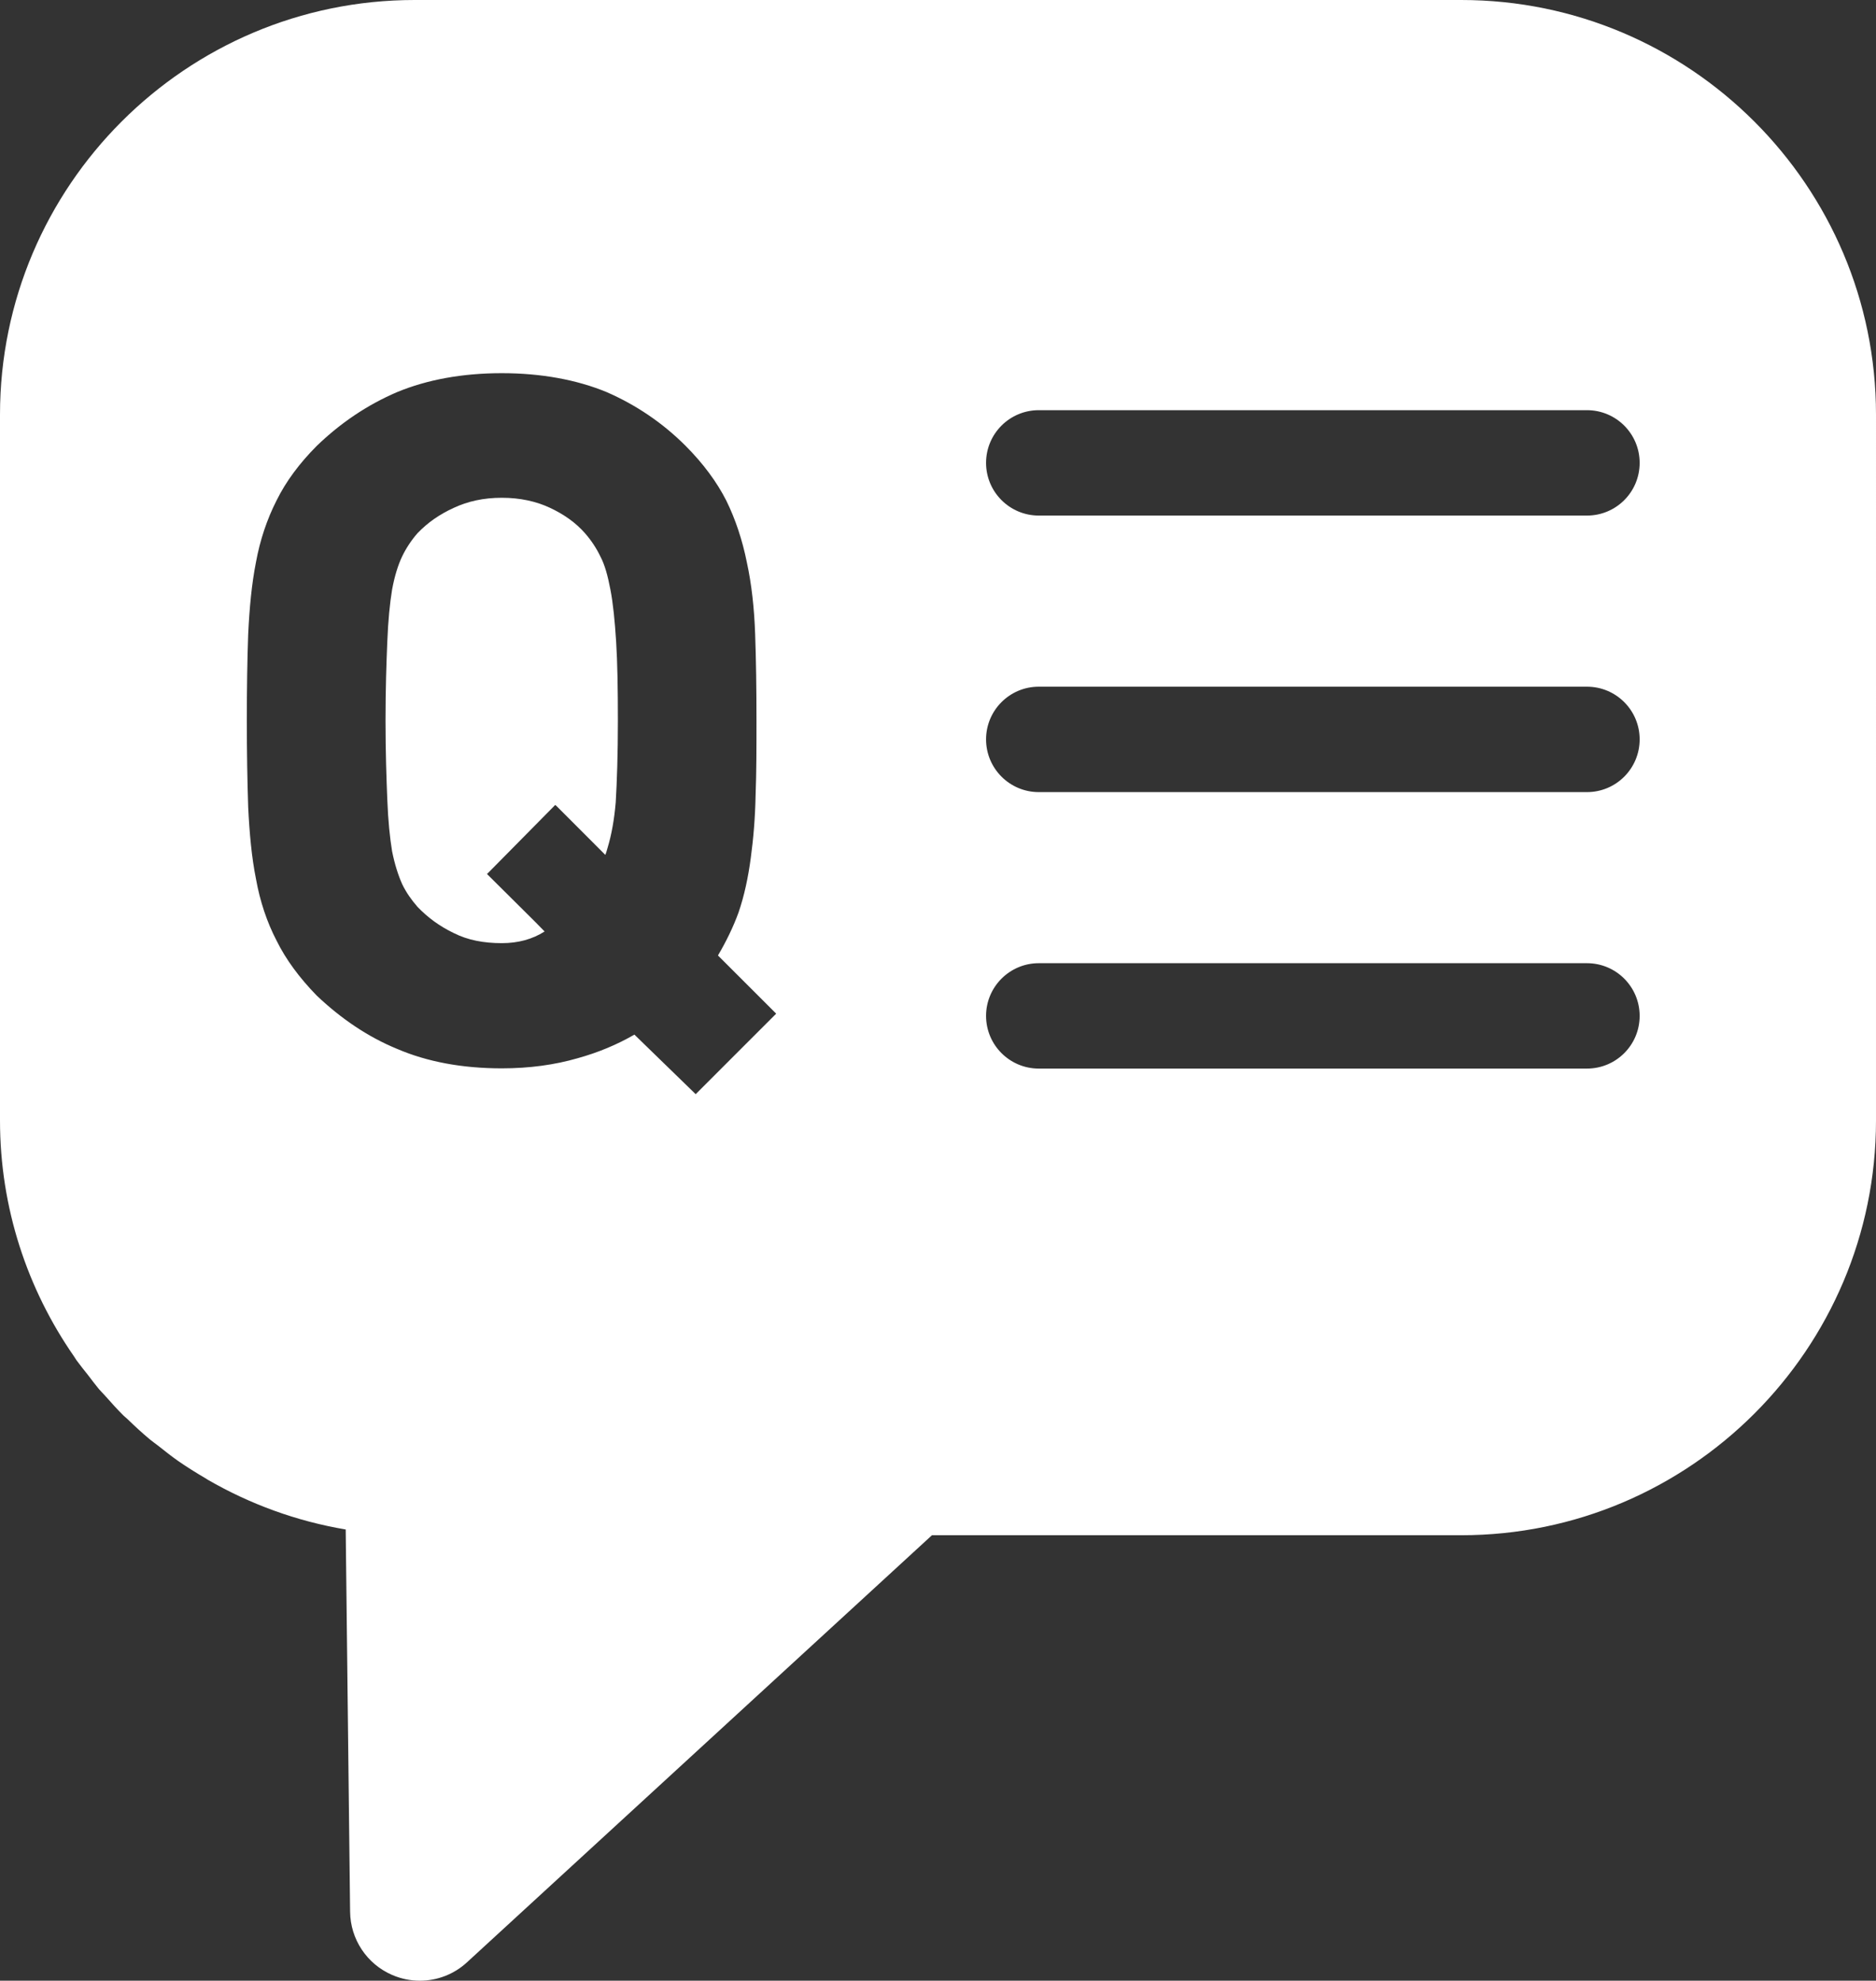 <?xml version="1.0" encoding="utf-8"?>
<!-- Generator: Adobe Illustrator 16.0.4, SVG Export Plug-In . SVG Version: 6.00 Build 0)  -->
<!DOCTYPE svg PUBLIC "-//W3C//DTD SVG 1.1//EN" "http://www.w3.org/Graphics/SVG/1.1/DTD/svg11.dtd">
<svg version="1.1" id="レイヤー_1" xmlns="http://www.w3.org/2000/svg" xmlns:xlink="http://www.w3.org/1999/xlink" x="0px"
	 y="0px" width="58px" height="61.239px" viewBox="21 22.513 58 61.239" enable-background="new 21 22.513 58 61.239"
	 xml:space="preserve">
<rect x="21" y="22.513" width="58" height="61.239" fill="#333333" stroke="none"/>
<g>
	<path fill="#FFFFFF" d="M39.872,40.743c-0.082-0.433-0.175-0.77-0.311-1.027c-0.122-0.256-0.285-0.5-0.475-0.717
		c-0.284-0.324-0.648-0.582-1.081-0.785c-0.432-0.203-0.932-0.311-1.489-0.311c-0.567,0-1.053,0.109-1.486,0.311
		c-0.447,0.203-0.812,0.461-1.123,0.785c-0.189,0.217-0.351,0.461-0.474,0.717c-0.122,0.256-0.231,0.593-0.311,1.027
		c-0.069,0.42-0.123,0.961-0.148,1.609c-0.027,0.637-0.055,1.461-0.055,2.436c0,0.987,0.029,1.799,0.055,2.448
		c0.025,0.65,0.079,1.177,0.148,1.596c0.081,0.406,0.19,0.743,0.311,1.014c0.123,0.258,0.286,0.488,0.474,0.704
		c0.311,0.325,0.676,0.597,1.123,0.812c0.432,0.217,0.919,0.311,1.486,0.311c0.5,0,0.943-0.119,1.321-0.361l-0.298-0.304
		l-1.482-1.472l2.11-2.137l0.02,0.02l0.012,0.008l1.515,1.517c0.031-0.066,0.049-0.157,0.074-0.231
		c0.118-0.394,0.202-0.852,0.248-1.395c0.038-0.636,0.067-1.488,0.067-2.529c0-0.975-0.014-1.799-0.054-2.436
		C40.008,41.704,39.954,41.163,39.872,40.743z"/>
	<path fill="#FFFFFF" d="M66.178,22.513H33.819C26.75,22.513,21,28.264,21,35.334v21.822c0,2.705,0.847,5.215,2.282,7.285
		c0.029,0.043,0.057,0.088,0.085,0.131c0.115,0.158,0.238,0.307,0.359,0.461c0.11,0.143,0.217,0.289,0.333,0.428
		c0.067,0.076,0.138,0.146,0.205,0.221c0.179,0.203,0.36,0.404,0.553,0.596c0.044,0.041,0.09,0.078,0.134,0.119
		c0.221,0.215,0.446,0.422,0.682,0.619c0.084,0.07,0.175,0.131,0.261,0.199c0.199,0.158,0.398,0.316,0.609,0.465
		c0.273,0.189,0.558,0.367,0.848,0.537c0.023,0.014,0.046,0.03,0.071,0.045c1.296,0.75,2.735,1.281,4.266,1.539l0.136,11.818
		c0.01,0.854,0.519,1.617,1.3,1.955c0.276,0.119,0.567,0.178,0.855,0.178c0.532,0,1.053-0.195,1.458-0.568l14.376-13.205h16.365
		c7.07,0,12.822-5.754,12.822-12.821V35.334C79,28.264,73.248,22.513,66.178,22.513z M42.508,56.342l-1.894-1.841
		c-0.542,0.312-1.121,0.554-1.759,0.731c-0.702,0.203-1.487,0.312-2.34,0.312c-1.23,0-2.311-0.205-3.231-0.599
		c-0.92-0.377-1.745-0.944-2.489-1.648c-0.54-0.554-0.959-1.122-1.245-1.704c-0.296-0.567-0.513-1.217-0.636-1.906
		c-0.134-0.664-0.202-1.42-0.241-2.219c-0.026-0.799-0.042-1.691-0.042-2.678c0-0.988,0.014-1.881,0.042-2.666
		c0.039-0.81,0.107-1.554,0.241-2.23c0.123-0.676,0.34-1.326,0.636-1.907c0.286-0.581,0.705-1.148,1.245-1.69
		c0.744-0.717,1.569-1.271,2.489-1.664c0.919-0.379,2.001-0.582,3.231-0.582c1.217,0,2.313,0.203,3.234,0.582
		c0.904,0.393,1.73,0.947,2.447,1.664c0.54,0.542,0.961,1.109,1.257,1.69c0.286,0.581,0.501,1.231,0.636,1.907
		c0.148,0.675,0.231,1.433,0.258,2.23c0.028,0.785,0.041,1.678,0.041,2.666c0,0.838,0,1.596-0.027,2.299
		c-0.013,0.703-0.068,1.352-0.149,1.947c-0.081,0.609-0.202,1.175-0.379,1.69c-0.162,0.445-0.379,0.893-0.636,1.328l1.8,1.799
		L42.508,56.342z M70.064,55.551H53.115c-0.898,0-1.629-0.729-1.629-1.629c0-0.898,0.73-1.629,1.629-1.629h16.949
		c0.901,0,1.629,0.73,1.629,1.629C71.693,54.822,70.966,55.551,70.064,55.551z M70.064,47.003H53.115
		c-0.898,0-1.629-0.73-1.629-1.63s0.73-1.629,1.629-1.629h16.949c0.901,0,1.629,0.729,1.629,1.629S70.966,47.003,70.064,47.003z
		 M70.064,38.453H53.115c-0.898,0-1.629-0.729-1.629-1.629c0-0.9,0.729-1.629,1.629-1.629h16.949c0.901,0,1.629,0.729,1.629,1.629
		C71.693,37.724,70.967,38.453,70.064,38.453z"/>
</g>
</svg>
